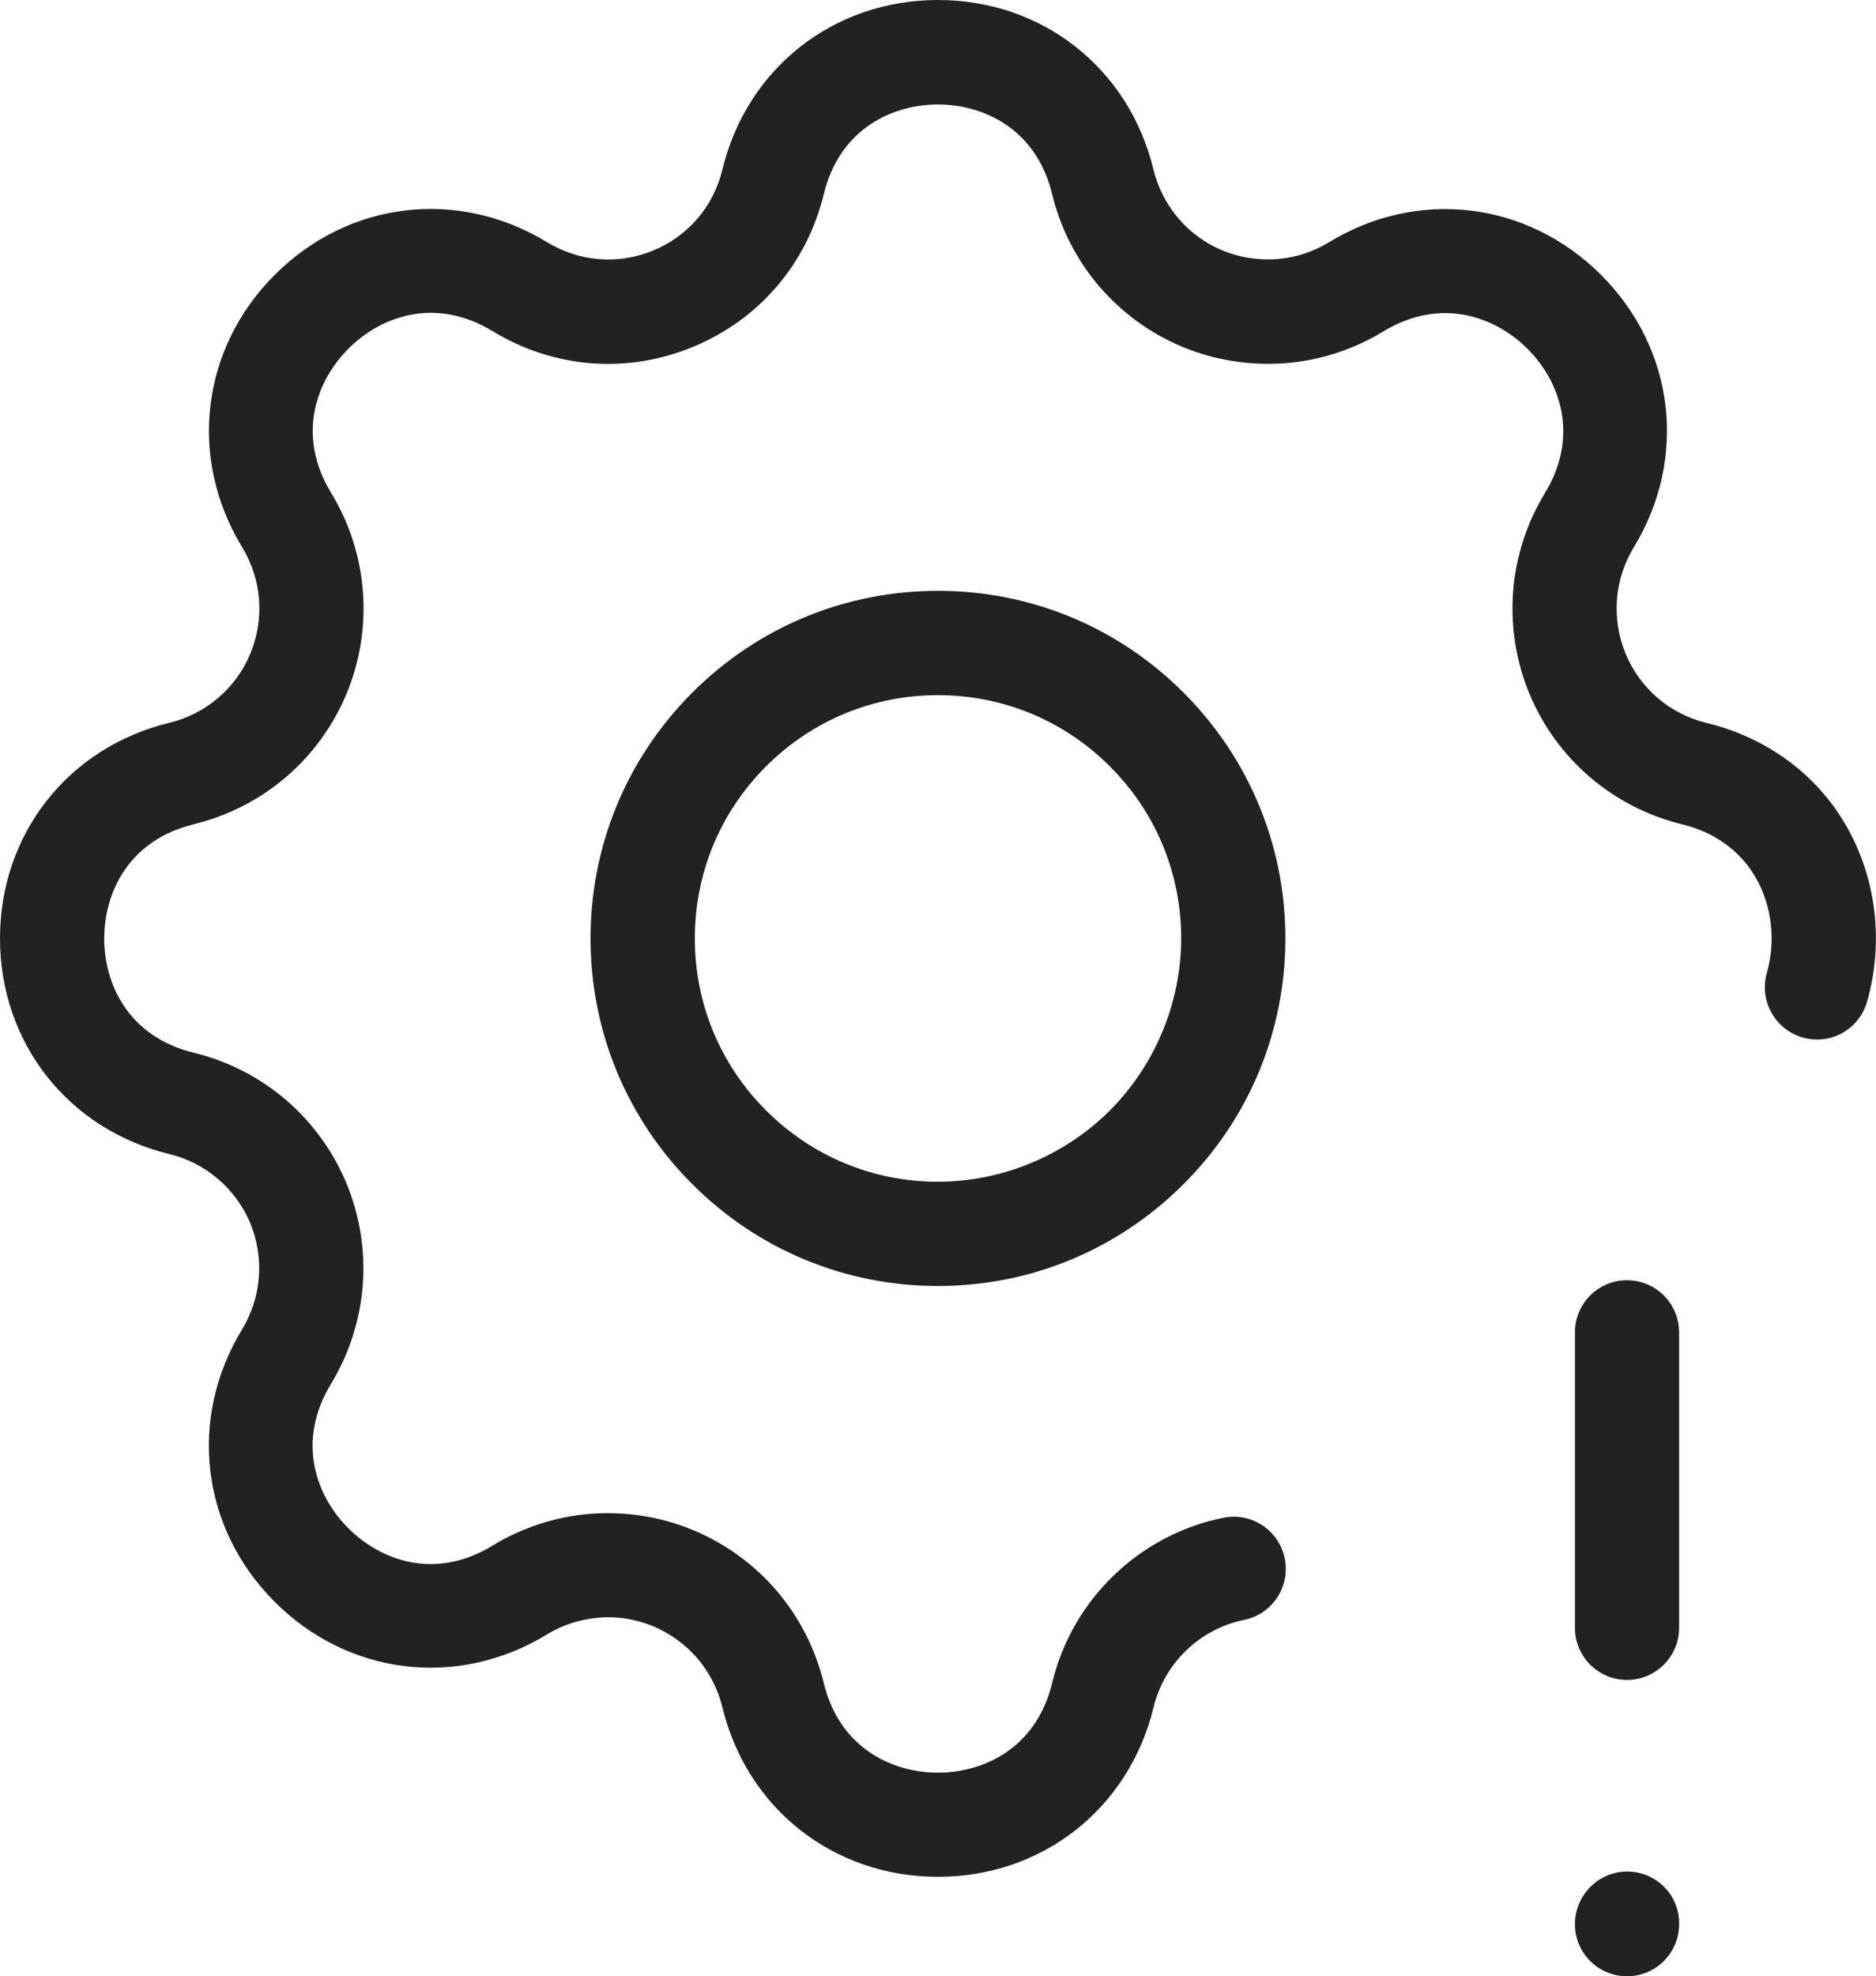 <?xml version="1.0" encoding="utf-8"?>
<!-- Generator: Adobe Illustrator 28.0.0, SVG Export Plug-In . SVG Version: 6.00 Build 0)  -->
<svg version="1.1" id="Layer_1" xmlns="http://www.w3.org/2000/svg" xmlns:xlink="http://www.w3.org/1999/xlink" x="0px" y="0px"
	 width="22.793px" height="24px" viewBox="0 0 22.793 24" style="enable-background:new 0 0 22.793 24;" xml:space="preserve">
<style type="text/css">
	.st0{fill:#222222;}
</style>
<g>
	<path class="st0" d="M19.768,24c-0.35,0-0.633-0.284-0.633-0.633s0.284-0.639,0.633-0.639s0.633,0.278,0.633,0.627v0.012
		C20.401,23.716,20.117,24,19.768,24z M11.396,22.792c-1.267,0-2.32-0.827-2.619-2.058c-0.053-0.218-0.157-0.423-0.303-0.594
		c-0.145-0.169-0.331-0.304-0.539-0.391c-0.207-0.086-0.434-0.124-0.656-0.104c-0.224,0.016-0.443,0.087-0.634,0.204
		c-1.082,0.659-2.411,0.5-3.307-0.396c-0.897-0.896-1.056-2.226-0.397-3.308c0.116-0.191,0.187-0.411,0.204-0.634
		c0.017-0.223-0.019-0.449-0.104-0.657C2.955,14.65,2.82,14.464,2.65,14.318c-0.17-0.145-0.375-0.251-0.592-0.303
		C0.827,13.716,0,12.663,0,11.396c0-1.267,0.827-2.32,2.059-2.619C2.277,8.725,2.481,8.62,2.652,8.474
		c0.17-0.145,0.305-0.331,0.39-0.538c0.086-0.207,0.122-0.434,0.105-0.657C3.13,7.056,3.059,6.837,2.942,6.645
		c-0.659-1.082-0.5-2.411,0.396-3.307c0.896-0.897,2.226-1.056,3.308-0.397C7.041,3.18,7.511,3.218,7.937,3.042
		c0.425-0.176,0.731-0.534,0.84-0.983C9.076,0.827,10.129,0,11.396,0c1.267,0,2.32,0.827,2.618,2.059
		c0.054,0.218,0.158,0.423,0.303,0.593c0.145,0.17,0.331,0.305,0.537,0.39c0.208,0.086,0.431,0.12,0.659,0.105
		c0.223-0.018,0.442-0.088,0.632-0.204c1.082-0.66,2.411-0.5,3.308,0.396c0.897,0.896,1.056,2.225,0.397,3.308
		c-0.117,0.192-0.188,0.411-0.204,0.633c-0.017,0.224,0.019,0.451,0.104,0.657c0.086,0.208,0.221,0.394,0.39,0.539
		c0.17,0.146,0.375,0.25,0.593,0.303c0.729,0.177,1.329,0.616,1.691,1.237c0.373,0.64,0.467,1.423,0.261,2.147
		c-0.096,0.336-0.439,0.533-0.783,0.436c-0.336-0.096-0.531-0.447-0.435-0.783c0.111-0.39,0.06-0.824-0.138-1.163
		c-0.189-0.324-0.498-0.547-0.894-0.643c-0.411-0.1-0.797-0.298-1.117-0.572c-0.322-0.275-0.576-0.626-0.737-1.016
		c-0.161-0.387-0.229-0.816-0.197-1.238c0.032-0.42,0.166-0.834,0.386-1.195c0.43-0.707,0.173-1.37-0.211-1.753
		s-1.044-0.64-1.754-0.21c-0.359,0.219-0.772,0.353-1.193,0.385c-0.425,0.031-0.851-0.035-1.241-0.197
		c-0.39-0.161-0.741-0.416-1.016-0.737c-0.275-0.321-0.472-0.707-0.571-1.117c-0.195-0.805-0.845-1.091-1.388-1.091
		s-1.193,0.286-1.388,1.091C9.803,3.203,9.225,3.879,8.423,4.211C7.62,4.544,6.732,4.475,5.988,4.023
		c-0.708-0.43-1.371-0.174-1.754,0.211C3.85,4.617,3.593,5.279,4.024,5.987c0.22,0.36,0.353,0.773,0.385,1.194
		c0.033,0.422-0.035,0.851-0.197,1.24C4.051,8.81,3.796,9.162,3.475,9.437c-0.322,0.275-0.709,0.472-1.118,0.572
		c-0.804,0.195-1.091,0.845-1.091,1.388s0.286,1.193,1.091,1.388c0.411,0.1,0.797,0.298,1.117,0.572
		c0.319,0.274,0.574,0.624,0.736,1.014c0.162,0.392,0.23,0.82,0.197,1.241c-0.033,0.42-0.166,0.833-0.385,1.193
		c-0.431,0.708-0.174,1.371,0.211,1.755c0.385,0.384,1.047,0.641,1.753,0.209c0.361-0.22,0.774-0.354,1.195-0.386
		c0.419-0.03,0.849,0.035,1.239,0.198c0.39,0.162,0.742,0.416,1.016,0.737c0.275,0.321,0.472,0.707,0.572,1.119
		c0.195,0.804,0.845,1.09,1.388,1.09s1.193-0.286,1.388-1.091c0.12-0.498,0.379-0.949,0.748-1.304c0.367-0.355,0.827-0.598,1.33-0.7
		c0.343-0.071,0.677,0.151,0.747,0.493c0.07,0.343-0.151,0.678-0.493,0.747c-0.266,0.054-0.509,0.183-0.704,0.371
		c-0.196,0.189-0.333,0.428-0.397,0.692C13.716,21.965,12.663,22.792,11.396,22.792z M19.768,20.401
		c-0.35,0-0.633-0.284-0.633-0.633V16.18c0-0.35,0.284-0.633,0.633-0.633s0.633,0.284,0.633,0.633v3.588
		C20.401,20.117,20.117,20.401,19.768,20.401z M11.396,15.617c-1.127,0-2.187-0.439-2.985-1.237
		c-0.797-0.797-1.236-1.857-1.236-2.984s0.439-2.187,1.236-2.985c0.798-0.797,1.858-1.236,2.985-1.236
		c1.128,0,2.187,0.439,2.984,1.236c0.797,0.798,1.237,1.858,1.237,2.985s-0.439,2.187-1.237,2.984S12.523,15.617,11.396,15.617z
		 M11.396,8.442c-0.789,0-1.531,0.307-2.089,0.865c-0.558,0.558-0.865,1.3-0.865,2.089s0.307,1.531,0.865,2.089
		c0.559,0.558,1.3,0.866,2.089,0.866c0.777,0,1.539-0.316,2.089-0.866c0.55-0.55,0.866-1.312,0.866-2.089
		c0-0.789-0.307-1.531-0.866-2.089C12.927,8.749,12.185,8.442,11.396,8.442z"/>
</g>
</svg>
